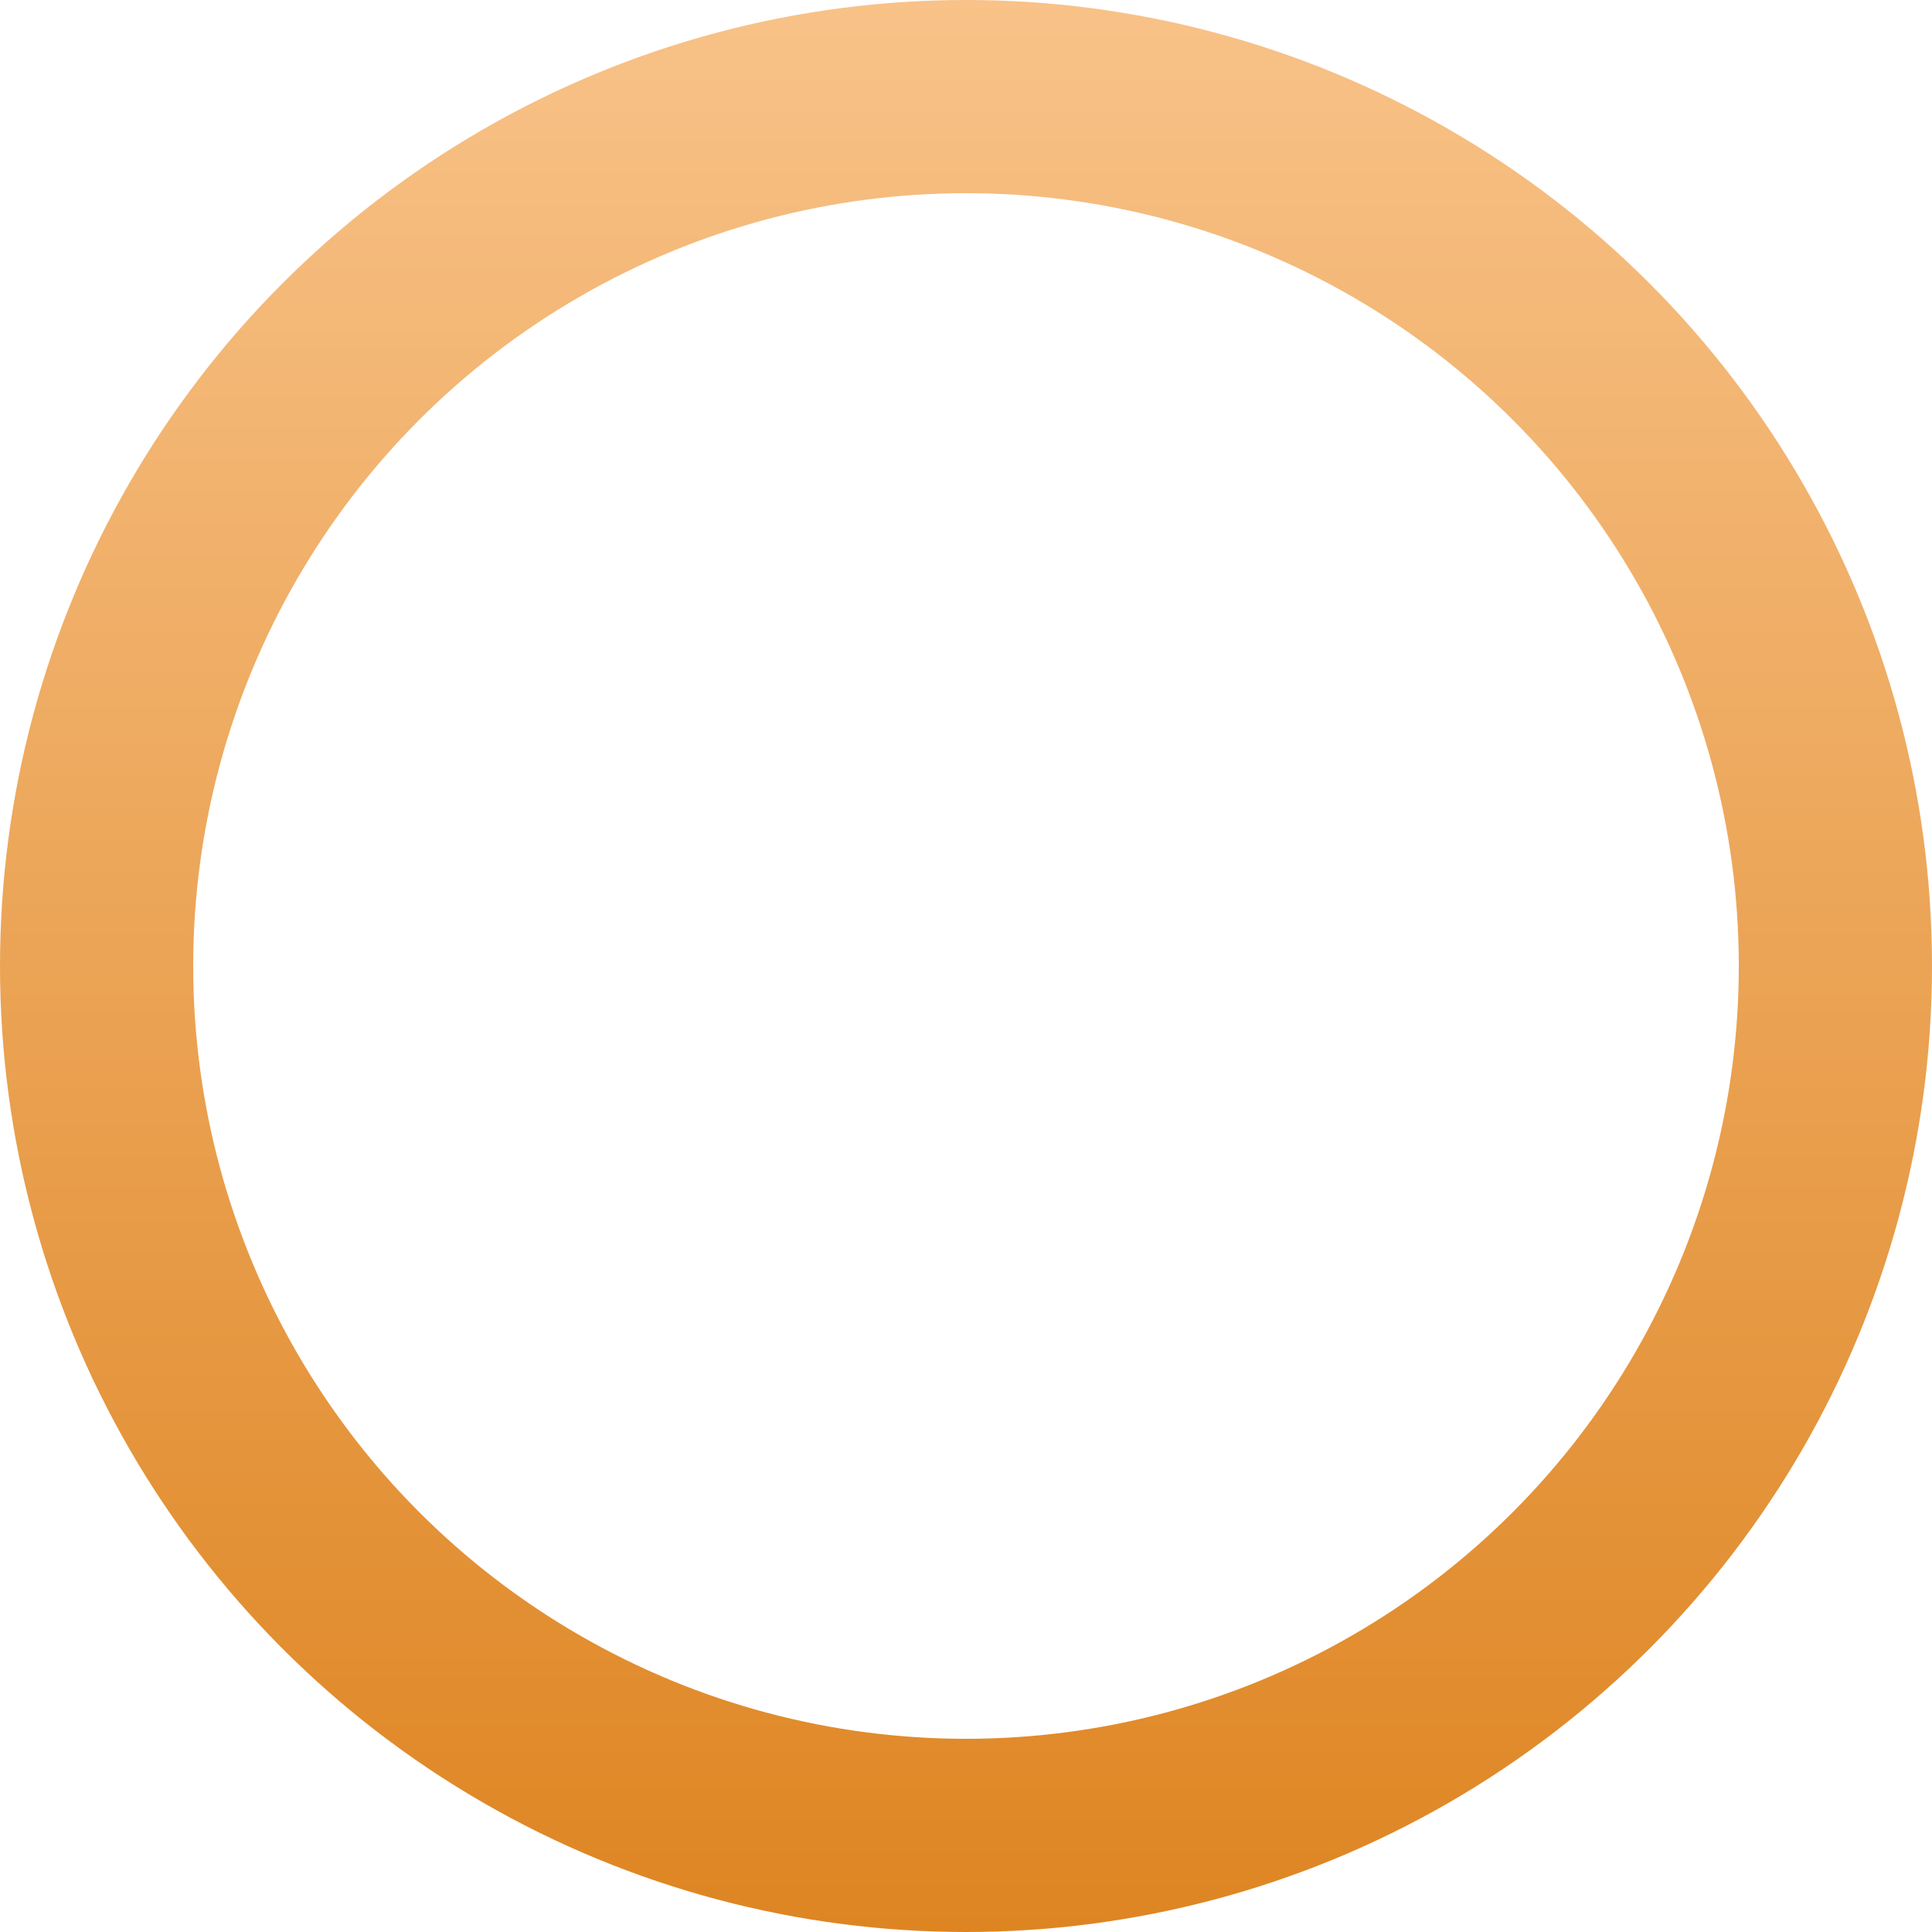 <?xml version="1.0" encoding="UTF-8"?> <svg xmlns="http://www.w3.org/2000/svg" width="30" height="30" viewBox="0 0 30 30" fill="none"> <circle cx="15" cy="15" r="13.5" stroke="url(#paint0_linear)" stroke-width="3"></circle> <defs> <linearGradient id="paint0_linear" x1="15" y1="0" x2="15" y2="30" gradientUnits="userSpaceOnUse"> <stop stop-color="#F8C288"></stop> <stop offset="1" stop-color="#DE8522"></stop> </linearGradient> </defs> </svg> 